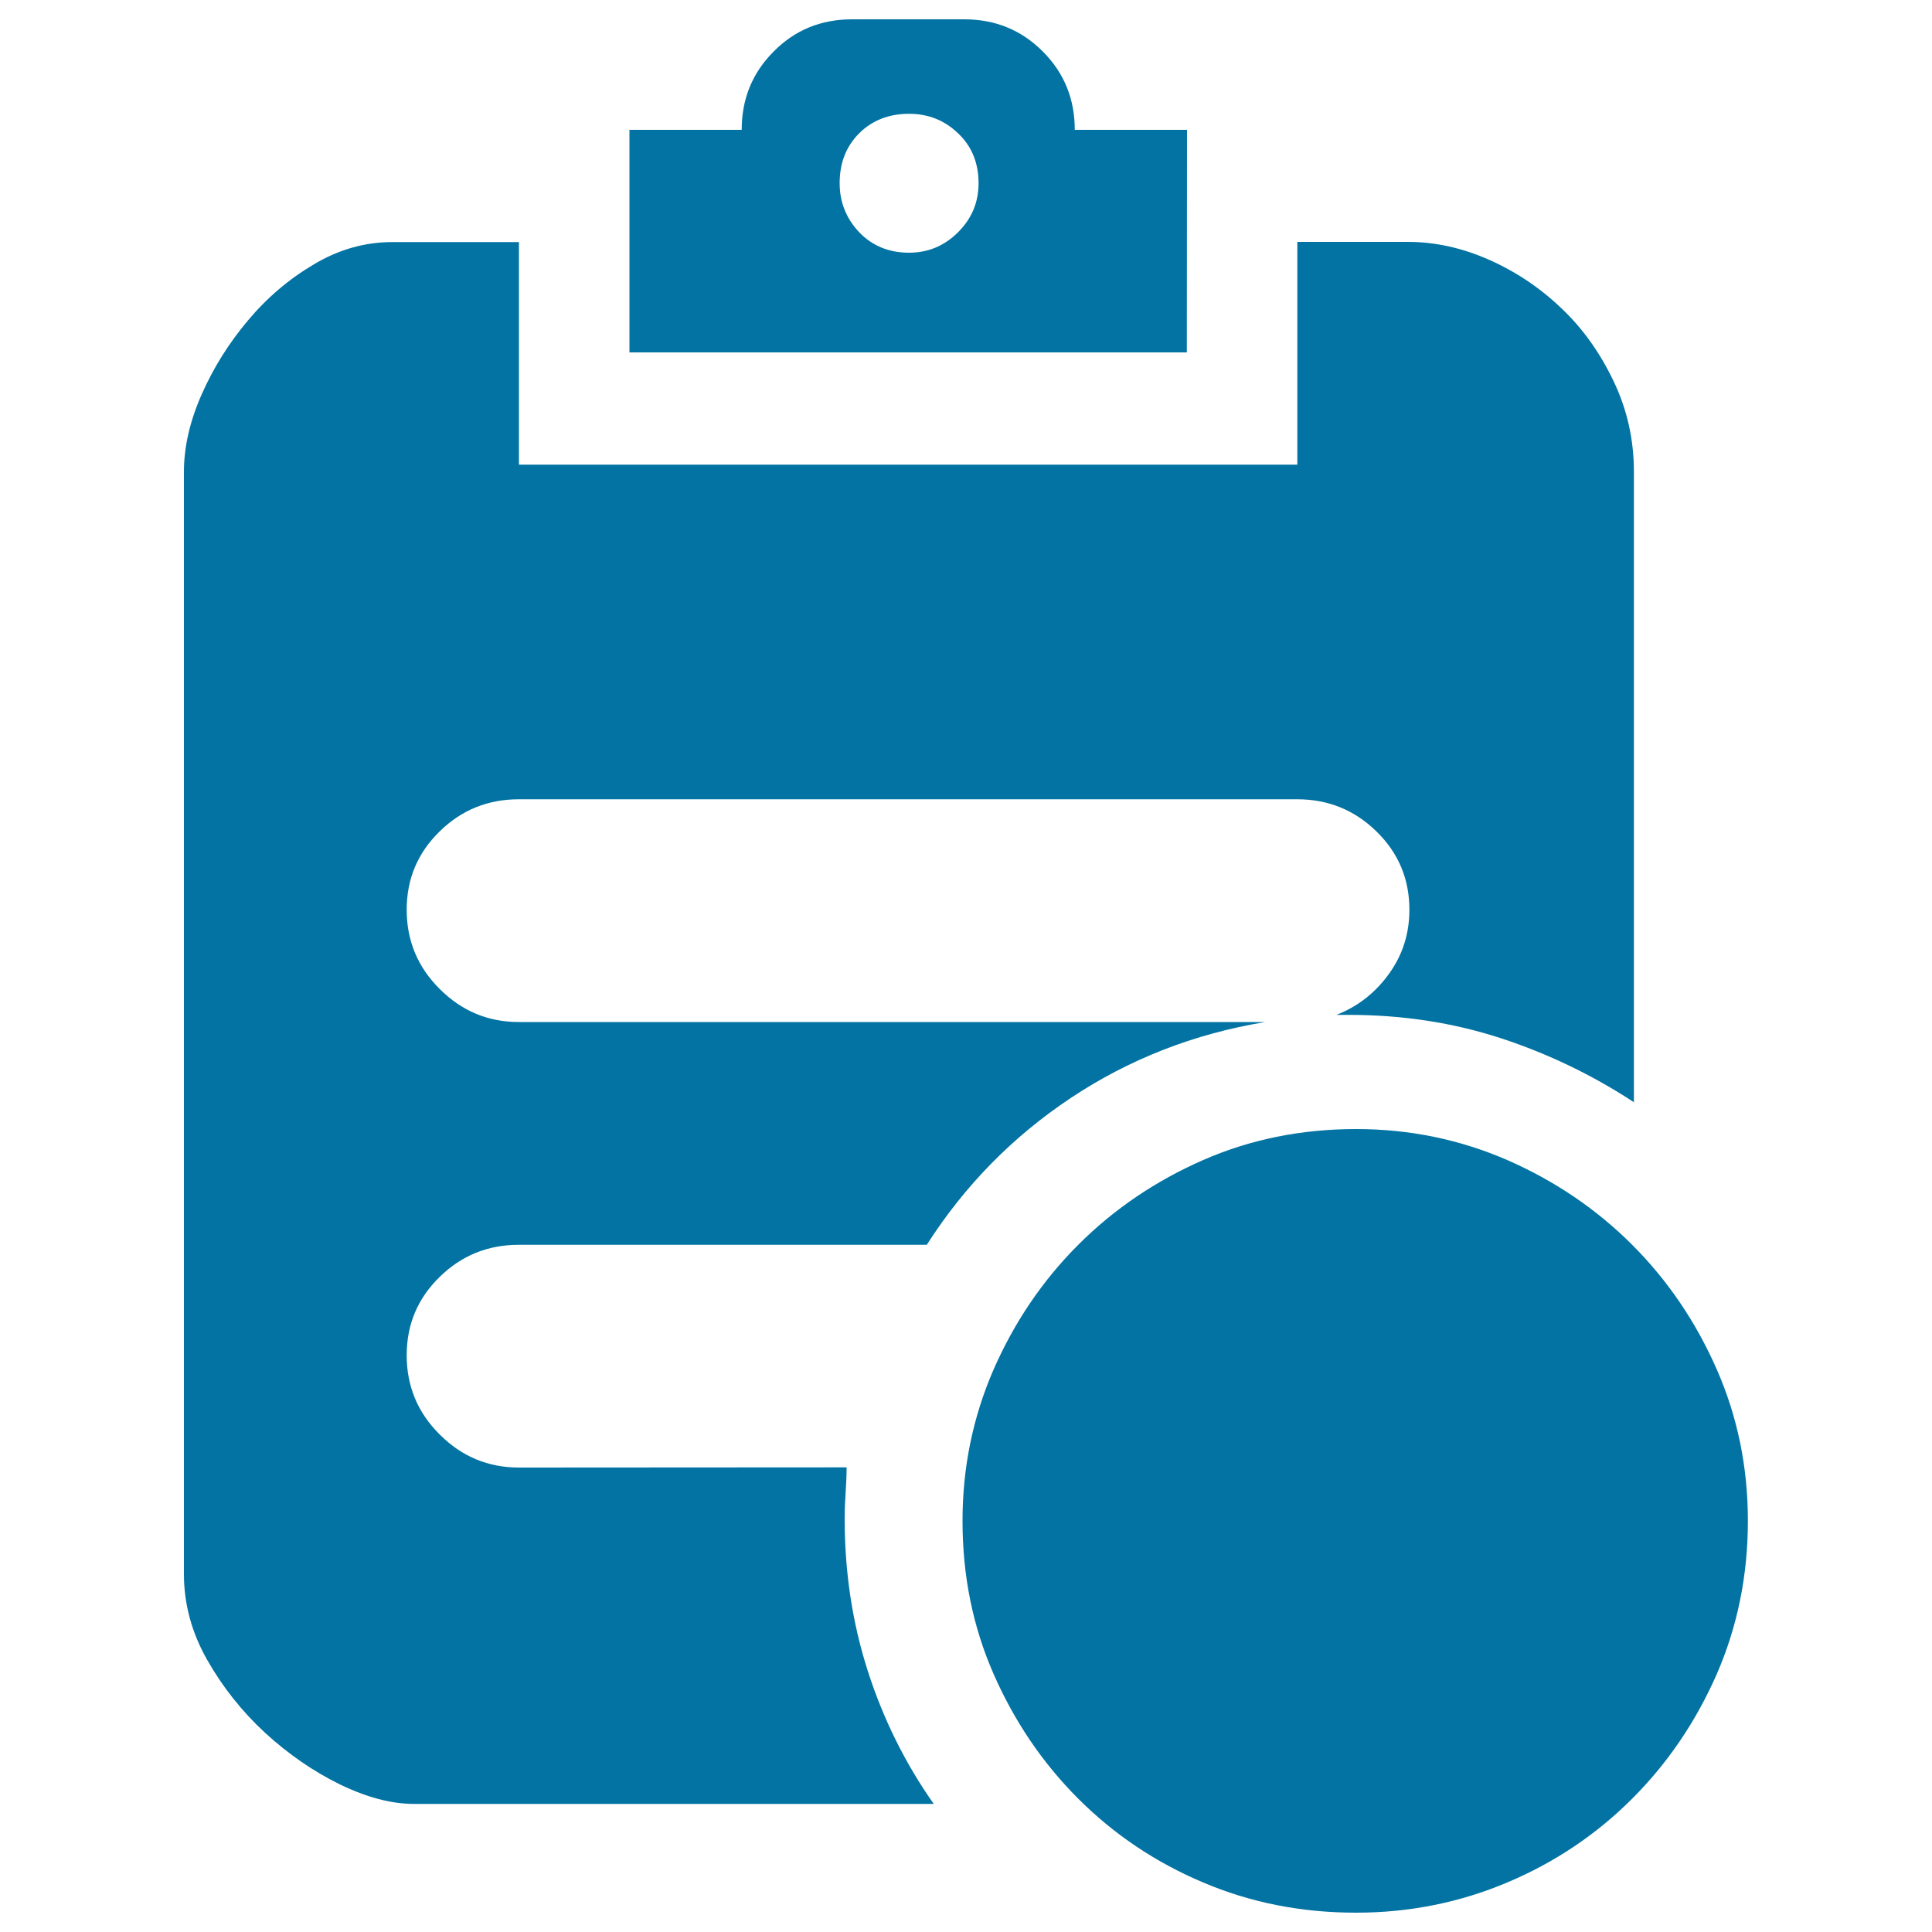 <svg xmlns="http://www.w3.org/2000/svg" viewBox="0 0 1000 1000" style="fill:#0273a2">
<title>To Be Paid SVG icon</title>
<path d="M614.3,182.4H325.8V67.2h58.1c0-16,5.5-29.5,16.6-40.6C411.5,15.5,425,10,441,10h58.1c16,0,29.5,5.5,40.6,16.6c11.1,11.1,16.6,24.6,16.6,40.6h58.1L614.3,182.4L614.3,182.4z M470.5,130.8c9.8,0,18.3-3.5,25.4-10.6c7.1-7.1,10.6-15.5,10.6-25.4c0-10.4-3.5-19.1-10.6-25.8c-7.1-6.8-15.5-10.1-25.4-10.1c-10.4,0-19.1,3.4-25.8,10.1c-6.8,6.8-10.1,15.4-10.1,25.8c0,9.8,3.4,18.3,10.1,25.4C451.4,127.2,460.1,130.8,470.5,130.8L470.5,130.8z M701.9,584.4c27.7,0,53.8,5.4,78.4,16.1c24.6,10.8,46.1,25.4,64.5,43.8c18.4,18.4,33,39.9,43.8,64.5c10.8,24.6,16.1,50.7,16.1,78.4c0,28.3-5.4,54.7-16.1,79.3c-10.8,24.6-25.4,46.1-43.8,64.5c-18.4,18.4-39.9,32.9-64.5,43.3c-24.6,10.4-50.7,15.7-78.4,15.7c-28.3,0-54.7-5.2-79.3-15.7c-24.6-10.4-46.1-24.9-64.5-43.3c-18.4-18.4-33-39.9-43.8-64.5c-10.8-24.6-16.1-51-16.1-79.3c0-27.7,5.4-53.8,16.1-78.4c10.8-24.6,25.4-46.1,43.8-64.5c18.4-18.4,39.9-33,64.5-43.8C647.2,589.7,673.6,584.4,701.9,584.4L701.9,584.4z M438.2,759.5c0,4.3-0.2,8.6-0.5,12.9c-0.3,4.3-0.5,8.9-0.5,13.8c0,27.7,4,53.9,12,78.8c8,24.9,19.4,47.8,34.1,68.7H214.2c-11.7,0-24.4-3.4-38.3-10.1c-13.8-6.8-26.7-15.7-38.7-26.7c-12-11.1-22-23.7-30-37.8c-8-14.1-12-28.9-12-44.3V244.2c0-12.9,3.1-26.3,9.2-40.1c6.1-13.8,14.1-26.6,24-38.3c9.8-11.7,21.2-21.4,34.1-29c12.9-7.7,26.4-11.5,40.6-11.5h65.5v115.2h402.9V125.2h57.2c14.1,0,28.1,3.1,41.9,9.2c13.8,6.1,26.3,14.4,37.3,24.9c11.1,10.4,20.1,23,27.2,37.8c7.1,14.8,10.6,30.4,10.6,47v326.4c-21.5-14.1-44.6-25.2-69.1-33.2c-24.6-8-50.7-12-78.4-12h-6.5c11.1-4.3,20.1-11.4,27.2-21.2c7.1-9.8,10.6-20.9,10.6-33.2c0-16-5.7-29.5-17.1-40.6c-11.4-11.1-25-16.6-41-16.6H268.6c-16,0-29.7,5.5-41,16.6c-11.4,11.1-17.1,24.6-17.1,40.6c0,16,5.7,29.7,17.1,41c11.4,11.4,25,17.1,41,17.1h386.3c-36.9,6.1-70.4,19.2-100.5,39.2c-30.1,20-55,45.3-74.7,76.1H268.6c-16,0-29.7,5.5-41,16.6c-11.4,11.1-17.1,24.6-17.1,40.6c0,16,5.7,29.7,17.1,41c11.4,11.4,25,17.1,41,17.1L438.2,759.5L438.2,759.5z"/><path d="M808.1,830.6c10.2,0,18.9-3.5,25.9-10.6c7.1-7.1,10.6-15.7,10.6-25.9c0-10.2-3.5-19-10.6-26.2c-7.1-7.3-15.7-10.9-25.9-10.9h-73.7V646.7c0-10.2-3.6-19-10.9-26.2c-7.3-7.3-16-10.9-26.2-10.9c-10.2,0-18.9,3.6-25.9,10.9c-7.1,7.3-10.6,16-10.6,26.2V794c0,10.2,3.5,18.9,10.6,25.9c7.1,7.1,15.7,10.6,25.9,10.6L808.1,830.6L808.1,830.6z"/>
</svg>